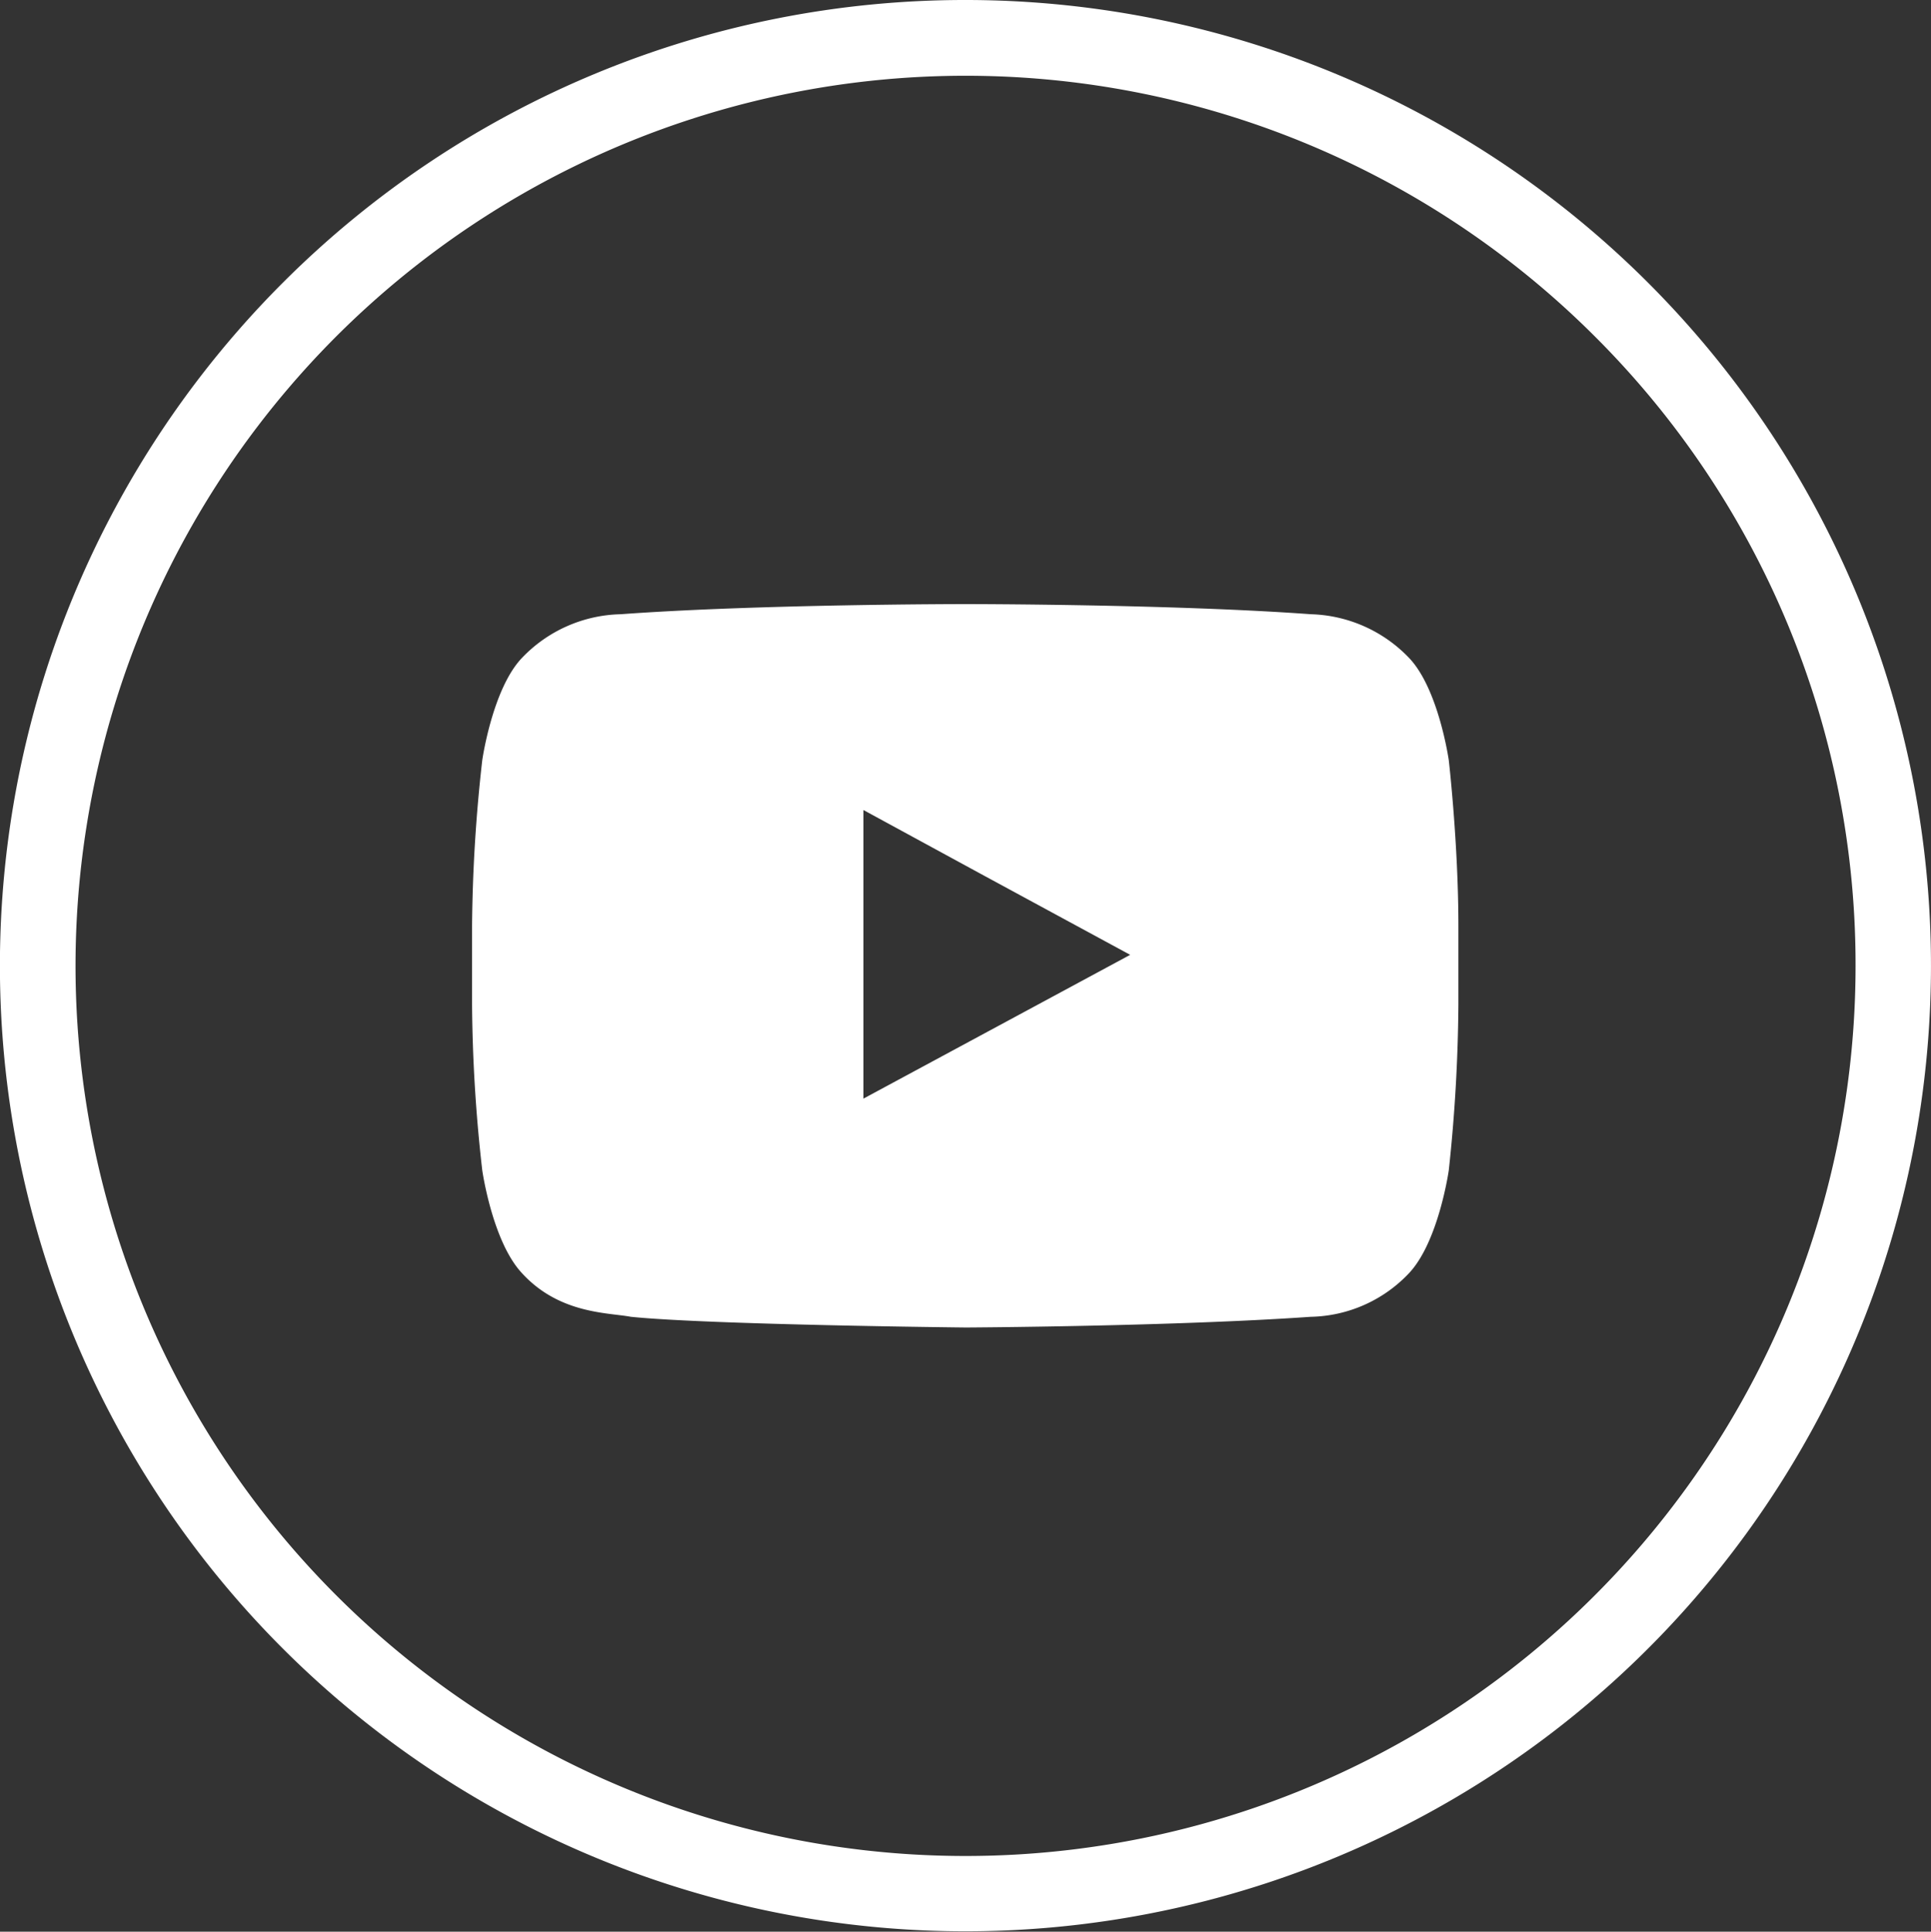 <svg xmlns="http://www.w3.org/2000/svg" width="99.037" height="99.062" viewBox="0 0 99.037 99.062">
  <rect x="0" y="0" width="99.037" height="99.062" fill="#333333" stroke="none"/>
  <g id="Grupo_677" data-name="Grupo 677" transform="translate(-891.759 -9479.027)">
    <path id="Trazado_884" data-name="Trazado 884" d="M588.913,165.915a49.52,49.52,0,1,1-35.014,14.5,49.447,49.447,0,0,1,35.014-14.5Zm32.272,17.246a45.647,45.647,0,1,0,13.378,32.3,45.479,45.479,0,0,0-13.378-32.3Z" transform="translate(352.364 9313.112)" fill="#fff"/>
    <path id="Trazado_887" data-name="Trazado 887" d="M613.7,204.9s-.519-3.647-2.029-5.237a7.242,7.242,0,0,0-5.044-2.249c-7.074-.52-17.685-.52-17.685-.52h-.056s-10.582,0-17.658.52a7.21,7.21,0,0,0-5.071,2.249c-1.509,1.59-2.028,5.237-2.028,5.237a80.424,80.424,0,0,0-.523,8.5v4.031a79.091,79.091,0,0,0,.523,8.5s.519,3.647,2.028,5.264c1.919,2.111,4.443,2.029,5.594,2.248,4.03.412,17.191.549,17.191.549s10.611-.055,17.685-.549a7.114,7.114,0,0,0,5.044-2.248c1.51-1.617,2.029-5.264,2.029-5.264a83.826,83.826,0,0,0,.493-8.5V213.4c0-4.222-.493-8.5-.493-8.5Zm-16.341,9.981-13.682,7.374V207.454l6.2,3.373Z" transform="translate(352.364 9313.112)" fill="#fff" fill-rule="evenodd"/>
  </g>
</svg>
